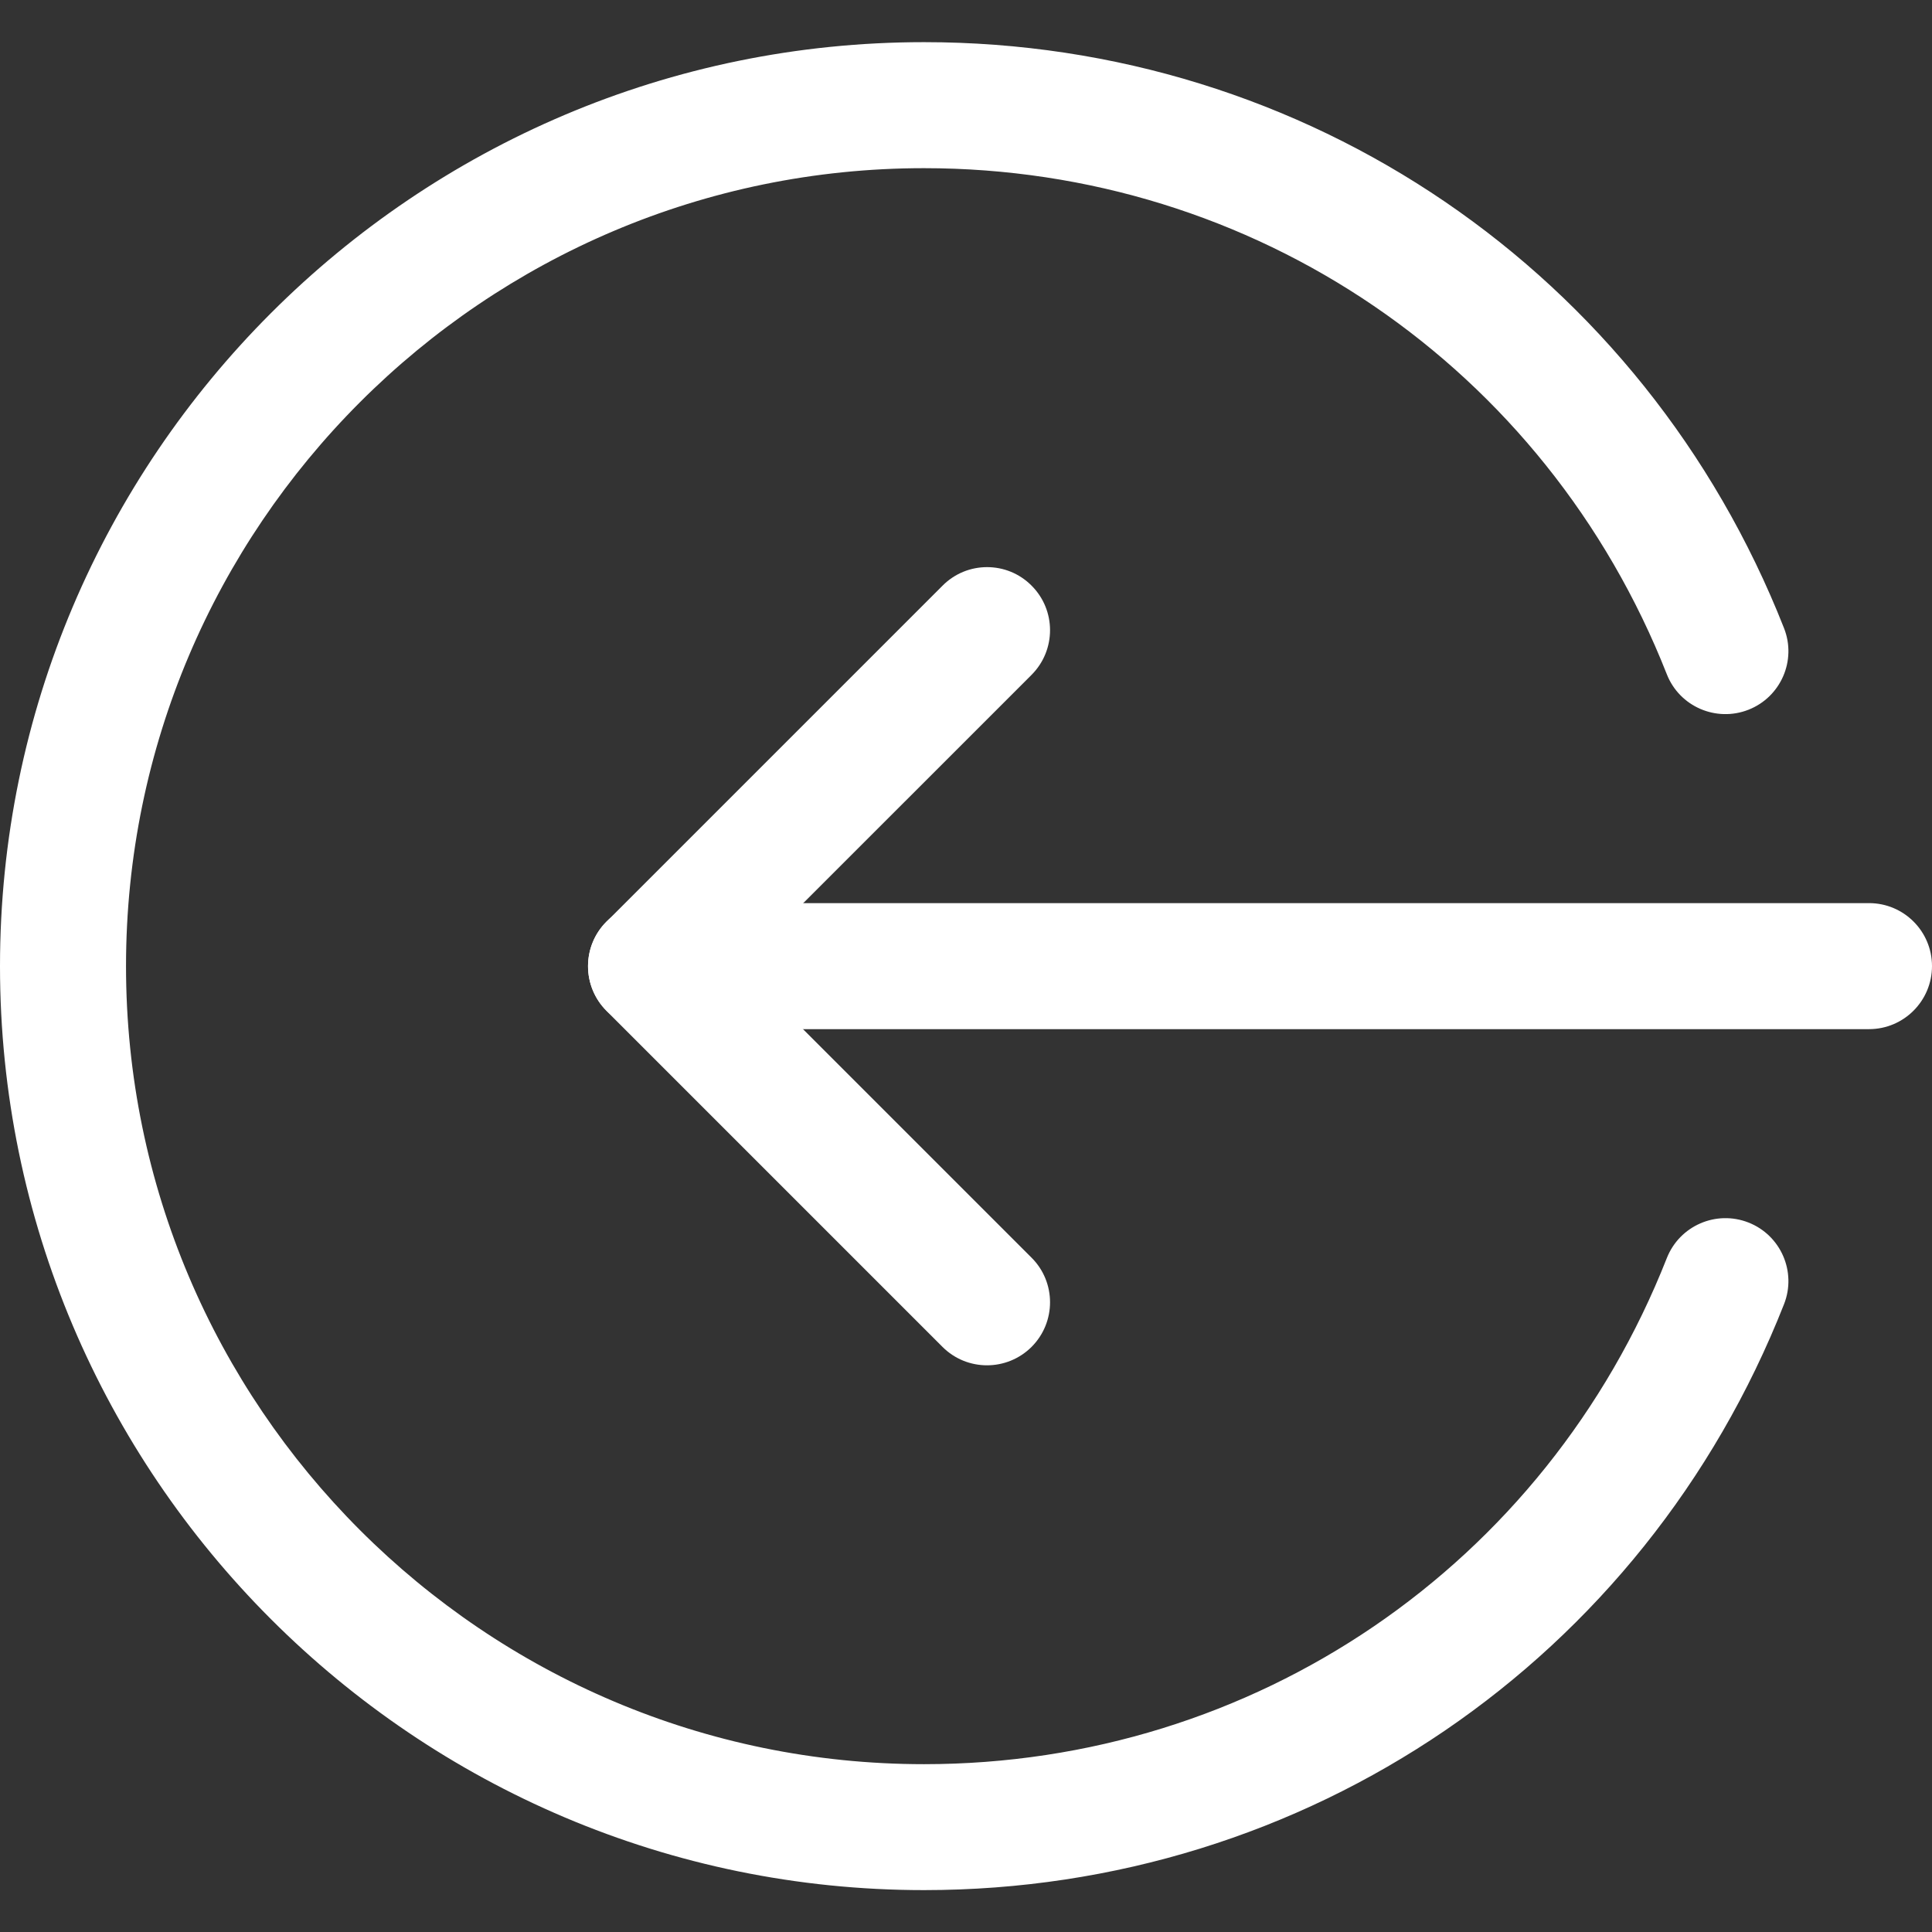 <svg width="22" height="22" viewBox="0 0 22 22" fill="none" xmlns="http://www.w3.org/2000/svg">
<rect x="0" y="0" width="22" height="22" fill="#333333" stroke="none"/>
<path d="M7.413 10.284H21.283C21.679 10.284 22 10.605 22 11.001C22 11.397 21.679 11.719 21.283 11.719H7.413C7.017 11.719 6.696 11.397 6.696 11.001C6.696 10.605 7.017 10.284 7.413 10.284Z" fill="white"/>
<path d="M11.24 6.458C11.424 6.458 11.607 6.528 11.747 6.669C12.027 6.949 12.027 7.403 11.747 7.684L8.428 11.003L11.747 14.322C12.027 14.602 12.027 15.056 11.747 15.337C11.466 15.617 11.012 15.617 10.732 15.337L6.906 11.511C6.626 11.23 6.626 10.776 6.906 10.496L10.732 6.67C10.873 6.528 11.056 6.458 11.24 6.458Z" fill="white"/>
<path d="M10.522 0.48C14.876 0.48 18.719 3.099 20.315 7.153C20.46 7.52 20.279 7.937 19.91 8.082C19.543 8.226 19.125 8.047 18.98 7.677C17.601 4.177 14.281 1.915 10.522 1.915C5.512 1.915 1.435 5.991 1.435 11.002C1.435 16.012 5.512 20.089 10.522 20.089C14.281 20.089 17.601 17.826 18.98 14.327C19.126 13.956 19.543 13.777 19.91 13.921C20.279 14.066 20.46 14.483 20.315 14.851C18.719 18.904 14.876 21.523 10.522 21.523C4.721 21.523 0 16.803 0 11.002C0 5.2 4.721 0.48 10.522 0.48Z" fill="white"/>
</svg>
